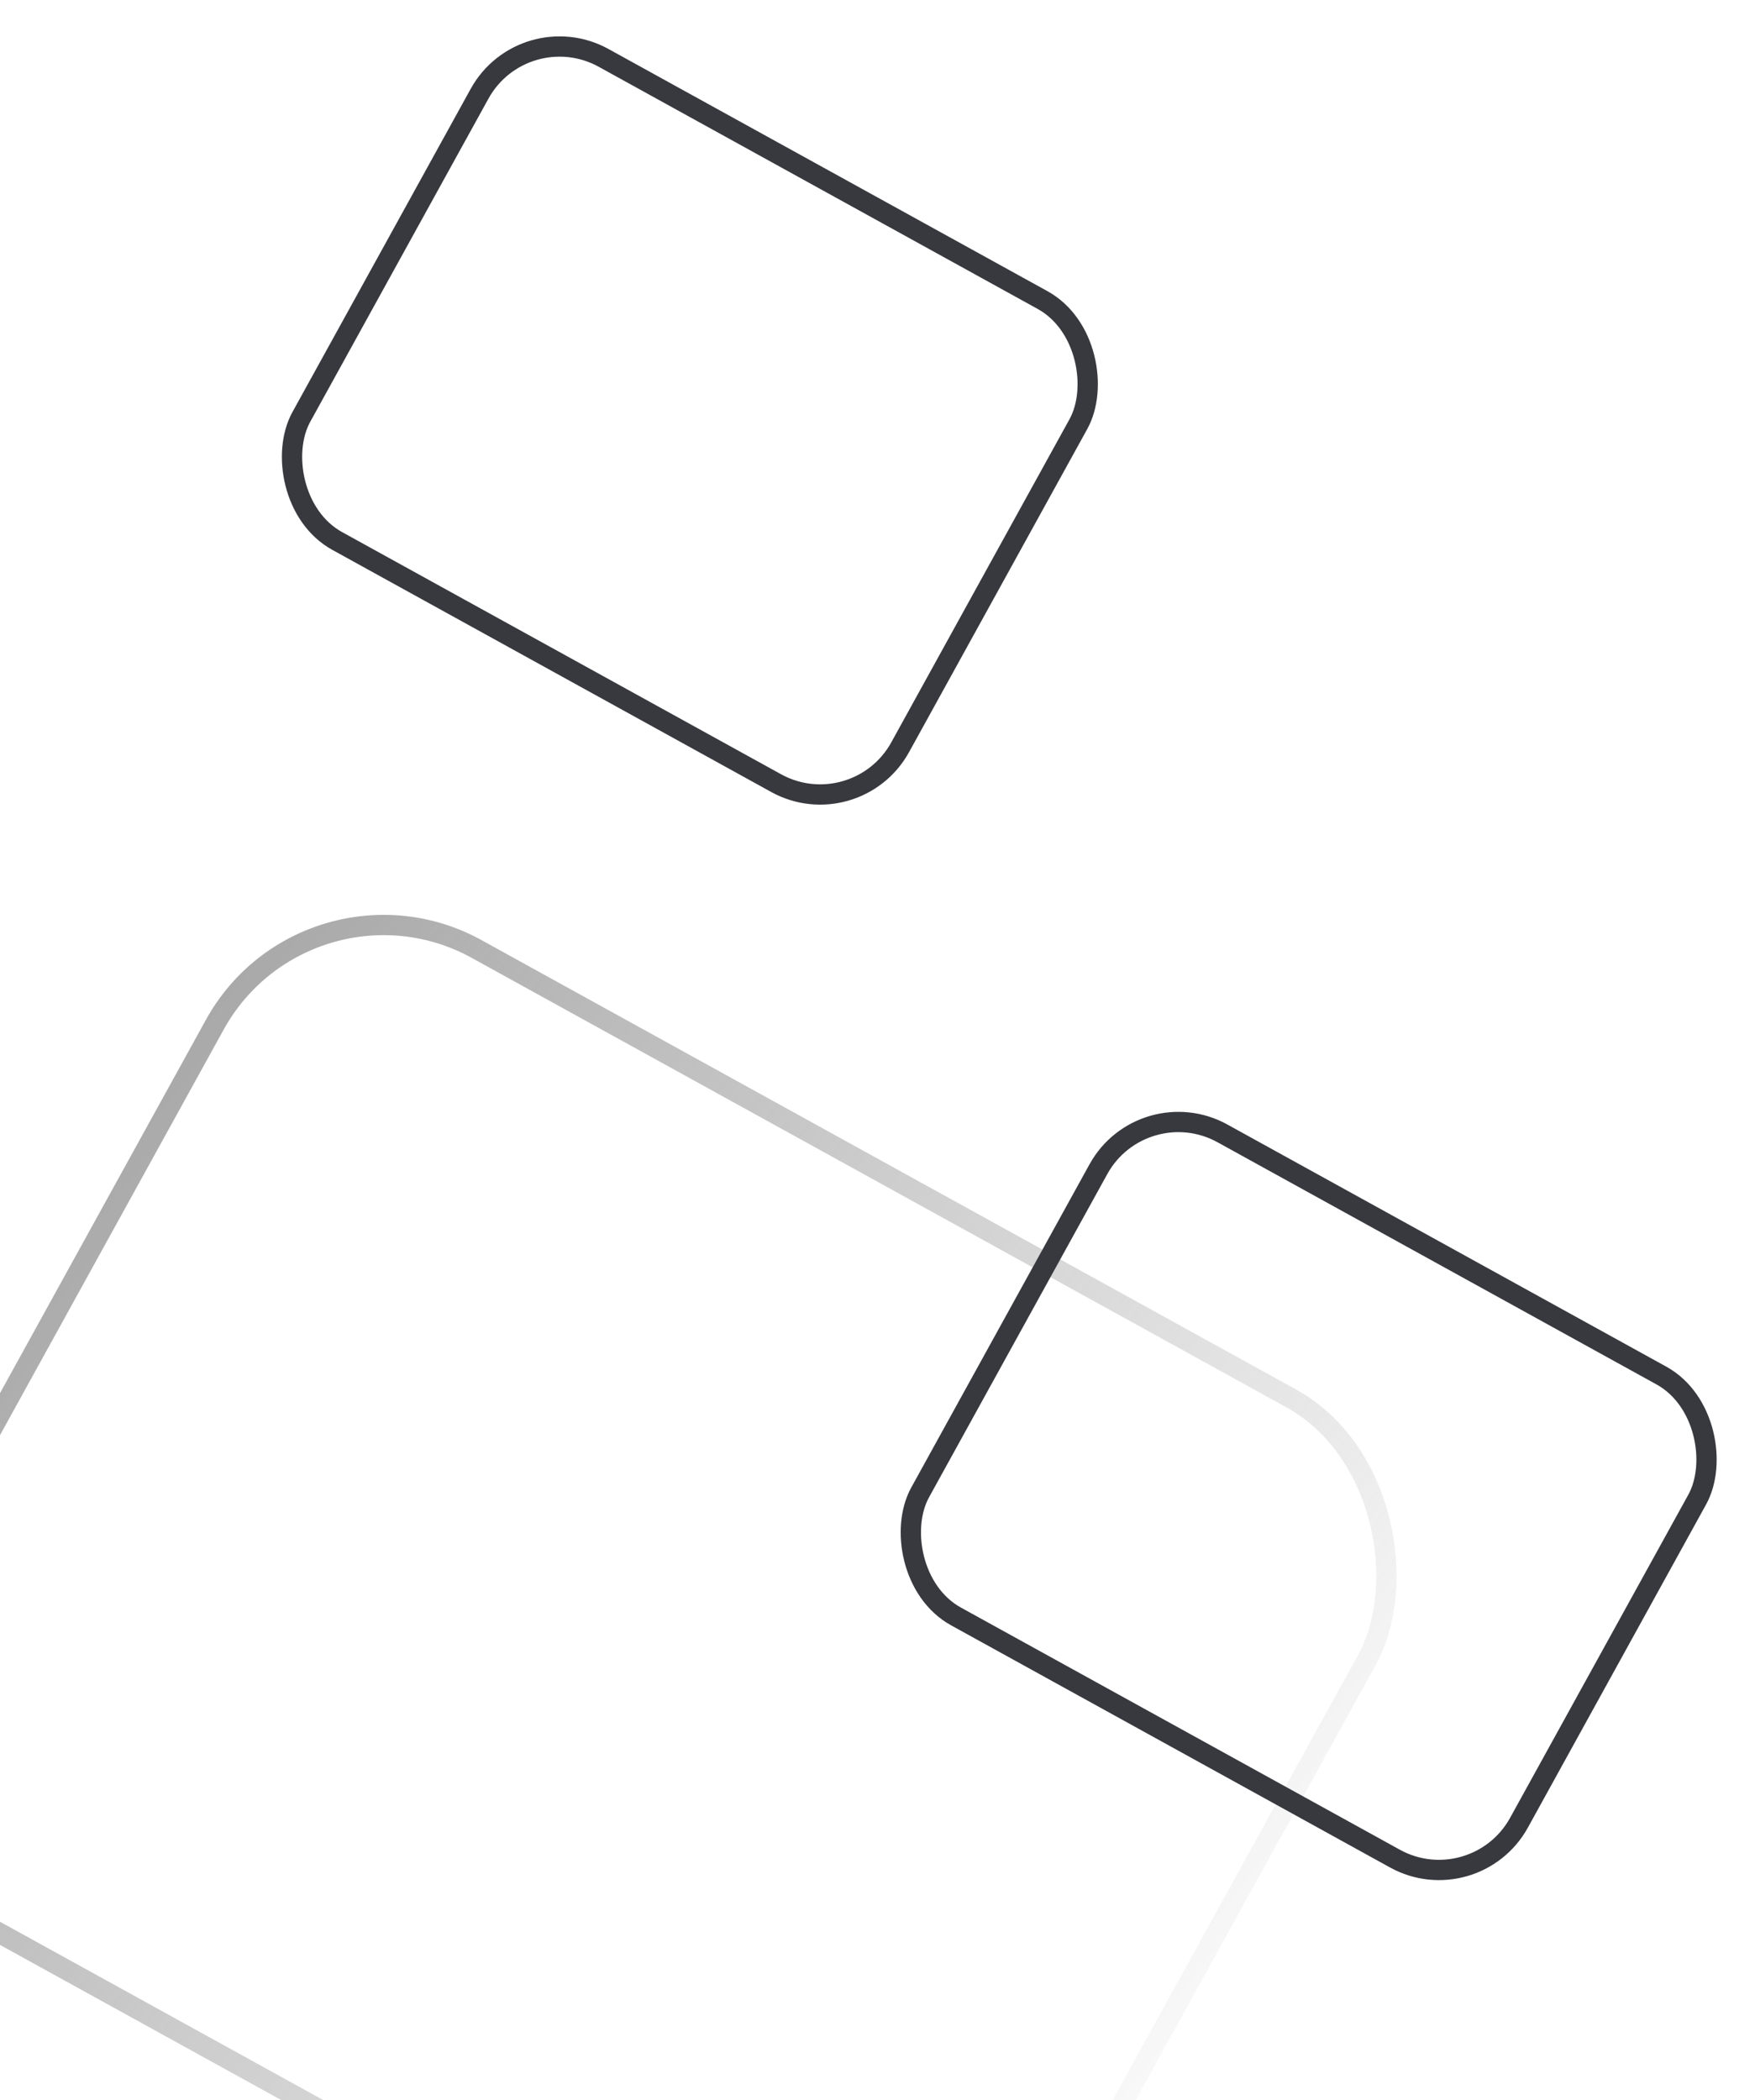 <svg xmlns="http://www.w3.org/2000/svg" width="173" height="207" viewBox="0 0 173 207" fill="none"><rect x="30.349" y="84.359" width="129.686" height="107.641" rx="19" transform="rotate(28.881 30.349 84.359)" stroke="url(#paint0_linear_2301_63)" stroke-width="2"></rect><rect x="51.621" y="1.359" width="67.413" height="54.375" rx="9" transform="rotate(28.881 51.621 1.359)" stroke="#38393F" stroke-width="2"></rect><rect x="112.621" y="107.359" width="67.413" height="54.375" rx="9" transform="rotate(28.881 112.621 107.359)" stroke="#38393F" stroke-width="2"></rect><defs><linearGradient id="paint0_linear_2301_63" x1="-72.161" y1="150.922" x2="166.576" y2="190.609" gradientUnits="userSpaceOnUse"><stop offset="0.055" stop-color="#7C7C7C"></stop><stop offset="1" stop-color="#7C7C7C" stop-opacity="0"></stop></linearGradient></defs></svg>